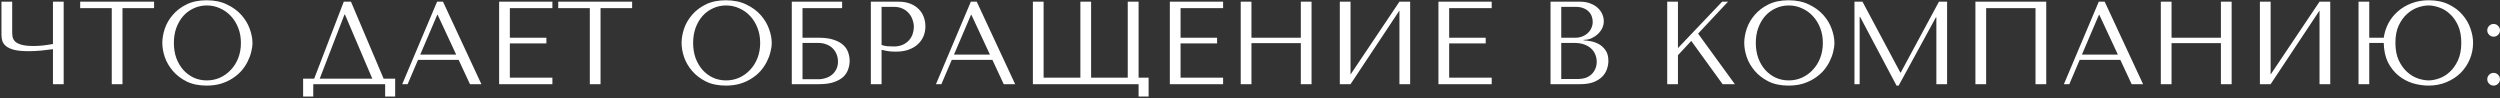 <?xml version="1.0" encoding="UTF-8"?> <svg xmlns="http://www.w3.org/2000/svg" width="891" height="35" viewBox="0 0 891 35" fill="none"><rect x="0" y="0" width="891" height="35" fill="#333333" stroke="none"/> <path d="M18.874 15.678C18.342 15.79 17.754 15.888 17.11 15.972C16.494 16.056 15.864 16.14 15.22 16.224C14.604 16.28 14.002 16.322 13.414 16.35C12.854 16.378 12.364 16.392 11.944 16.392C10.096 16.392 8.654 16.238 7.618 15.93C6.582 15.622 5.826 15.23 5.35 14.754C4.874 14.25 4.58 13.69 4.468 13.074C4.384 12.458 4.342 11.828 4.342 11.184V0.6H0.52V12.318C0.52 13.018 0.604 13.718 0.772 14.418C0.968 15.118 1.388 15.762 2.032 16.35C2.676 16.91 3.642 17.372 4.93 17.736C6.218 18.072 7.982 18.24 10.222 18.24C11.538 18.24 12.994 18.17 14.59 18.03C16.186 17.862 17.614 17.694 18.874 17.526V30H22.696V0.6H18.874V15.678ZM43.654 30V2.91H54.91V0.6H28.576V2.91H39.832V30H43.654ZM57.85 15.3C57.85 16.868 58.144 18.548 58.732 20.34C59.348 22.104 60.3 23.742 61.588 25.254C62.876 26.766 64.514 28.026 66.502 29.034C68.49 30.014 70.87 30.504 73.642 30.504C75.518 30.504 77.212 30.28 78.724 29.832C80.264 29.356 81.636 28.726 82.84 27.942C84.072 27.158 85.136 26.262 86.032 25.254C86.928 24.218 87.656 23.14 88.216 22.02C88.804 20.872 89.238 19.724 89.518 18.576C89.826 17.428 89.98 16.336 89.98 15.3C89.98 13.732 89.658 12.066 89.014 10.302C88.37 8.51 87.376 6.858 86.032 5.346C84.688 3.834 82.98 2.588 80.908 1.608C78.864 0.6 76.442 0.096 73.642 0.096C70.87 0.096 68.49 0.586 66.502 1.566C64.514 2.546 62.876 3.792 61.588 5.304C60.3 6.788 59.348 8.426 58.732 10.218C58.144 12.01 57.85 13.704 57.85 15.3ZM61.966 15.3C61.966 13.34 62.26 11.548 62.848 9.924C63.464 8.272 64.29 6.858 65.326 5.682C66.39 4.506 67.636 3.596 69.064 2.952C70.492 2.28 72.046 1.944 73.726 1.944C75.378 1.944 76.932 2.28 78.388 2.952C79.872 3.596 81.16 4.506 82.252 5.682C83.372 6.858 84.254 8.272 84.898 9.924C85.542 11.548 85.864 13.34 85.864 15.3C85.864 17.26 85.542 19.066 84.898 20.718C84.254 22.342 83.372 23.742 82.252 24.918C81.16 26.094 79.872 27.018 78.388 27.69C76.932 28.334 75.378 28.656 73.726 28.656C72.046 28.656 70.492 28.334 69.064 27.69C67.636 27.018 66.39 26.094 65.326 24.918C64.29 23.742 63.464 22.342 62.848 20.718C62.26 19.066 61.966 17.26 61.966 15.3ZM125.085 0.6H122.523L111.981 28.026H108.033V34.41H111.645V30H137.265V34.41H140.835V28.026H136.719L125.085 0.6ZM132.687 28.026H113.955L122.775 5.178H122.943L132.687 28.026ZM163.466 21.348L167.498 30H171.572L157.88 0.6H155.78L143.348 30H145.28L148.976 21.348H163.466ZM162.584 19.458H149.774L155.822 5.304H155.99L162.584 19.458ZM177.89 0.6V30H196.874V27.69H181.712V15.468H194.732V13.452H181.712V2.91H196.874V0.6H177.89ZM214.033 30V2.91H225.289V0.6H198.955V2.91H210.211V30H214.033ZM242.913 15.3C242.913 16.868 243.207 18.548 243.795 20.34C244.411 22.104 245.363 23.742 246.651 25.254C247.939 26.766 249.577 28.026 251.565 29.034C253.553 30.014 255.933 30.504 258.705 30.504C260.581 30.504 262.275 30.28 263.787 29.832C265.327 29.356 266.699 28.726 267.903 27.942C269.135 27.158 270.199 26.262 271.095 25.254C271.991 24.218 272.719 23.14 273.279 22.02C273.867 20.872 274.301 19.724 274.581 18.576C274.889 17.428 275.043 16.336 275.043 15.3C275.043 13.732 274.721 12.066 274.077 10.302C273.433 8.51 272.439 6.858 271.095 5.346C269.751 3.834 268.043 2.588 265.971 1.608C263.927 0.6 261.505 0.096 258.705 0.096C255.933 0.096 253.553 0.586 251.565 1.566C249.577 2.546 247.939 3.792 246.651 5.304C245.363 6.788 244.411 8.426 243.795 10.218C243.207 12.01 242.913 13.704 242.913 15.3ZM247.029 15.3C247.029 13.34 247.323 11.548 247.911 9.924C248.527 8.272 249.353 6.858 250.389 5.682C251.453 4.506 252.699 3.596 254.127 2.952C255.555 2.28 257.109 1.944 258.789 1.944C260.441 1.944 261.995 2.28 263.451 2.952C264.935 3.596 266.223 4.506 267.315 5.682C268.435 6.858 269.317 8.272 269.961 9.924C270.605 11.548 270.927 13.34 270.927 15.3C270.927 17.26 270.605 19.066 269.961 20.718C269.317 22.342 268.435 23.742 267.315 24.918C266.223 26.094 264.935 27.018 263.451 27.69C261.995 28.334 260.441 28.656 258.789 28.656C257.109 28.656 255.555 28.334 254.127 27.69C252.699 27.018 251.453 26.094 250.389 24.918C249.353 23.742 248.527 22.342 247.911 20.718C247.323 19.066 247.029 17.26 247.029 15.3ZM286.014 2.91H300.126V0.6H282.192V30H291.852C294.064 30 295.87 29.748 297.27 29.244C298.698 28.74 299.818 28.096 300.63 27.312C301.442 26.5 302.002 25.604 302.31 24.624C302.646 23.644 302.814 22.664 302.814 21.684C302.814 20.704 302.646 19.724 302.31 18.744C302.002 17.764 301.428 16.882 300.588 16.098C299.776 15.314 298.656 14.684 297.228 14.208C295.828 13.704 294.036 13.452 291.852 13.452H286.014V2.91ZM286.014 28.236V15.3H291.558C292.65 15.3 293.63 15.468 294.498 15.804C295.394 16.14 296.136 16.602 296.724 17.19C297.34 17.778 297.816 18.492 298.152 19.332C298.488 20.144 298.656 21.026 298.656 21.978C298.656 22.986 298.46 23.882 298.068 24.666C297.676 25.45 297.158 26.108 296.514 26.64C295.898 27.144 295.17 27.536 294.33 27.816C293.518 28.096 292.678 28.236 291.81 28.236H286.014ZM314.192 17.736C314.92 17.932 315.704 18.1 316.544 18.24C317.384 18.352 318.308 18.408 319.316 18.408C321.024 18.408 322.536 18.17 323.852 17.694C325.168 17.218 326.26 16.574 327.128 15.762C328.024 14.922 328.696 13.97 329.144 12.906C329.592 11.814 329.816 10.652 329.816 9.42C329.816 8.244 329.62 7.124 329.228 6.06C328.836 4.968 328.234 4.03 327.422 3.246C326.638 2.434 325.644 1.79 324.44 1.314C323.236 0.838 321.822 0.6 320.198 0.6H310.37V30H314.192V17.736ZM314.192 2.448H318.602C319.778 2.448 320.814 2.658 321.71 3.078C322.606 3.498 323.348 4.058 323.936 4.758C324.524 5.43 324.958 6.2 325.238 7.068C325.546 7.908 325.7 8.748 325.7 9.588C325.7 10.4 325.56 11.226 325.28 12.066C325.028 12.878 324.608 13.62 324.02 14.292C323.432 14.964 322.69 15.51 321.794 15.93C320.898 16.35 319.82 16.56 318.56 16.56C317.692 16.56 316.894 16.532 316.166 16.476C315.438 16.392 314.78 16.238 314.192 16.014V2.448ZM353.696 21.348L357.728 30H361.802L348.11 0.6H346.01L333.578 30H335.51L339.206 21.348H353.696ZM352.814 19.458H340.004L346.052 5.304H346.22L352.814 19.458ZM405.794 34.41H409.364V27.69H405.794V0.6H401.93V27.69H388.868V0.6H385.046V27.69H371.942V0.6H368.12V30H405.794V34.41ZM416.929 0.6V30H435.913V27.69H420.751V15.468H433.771V13.452H420.751V2.91H435.913V0.6H416.929ZM446.016 15.384H463.614V30H467.436V0.6H463.614V13.452H446.016V0.6H442.194V30H446.016V15.384ZM481.331 26.556V0.6H477.509V30H481.331L498.761 3.75V30H502.583V0.6H498.761L481.331 26.556ZM512.659 0.6V30H531.643V27.69H516.481V15.468H529.501V13.452H516.481V2.91H531.643V0.6H512.659ZM552.608 30H563.15C565.026 30 566.608 29.762 567.896 29.286C569.184 28.782 570.22 28.138 571.004 27.354C571.788 26.57 572.348 25.688 572.684 24.708C573.048 23.7 573.23 22.692 573.23 21.684C573.23 20.088 572.88 18.814 572.18 17.862C571.508 16.91 570.696 16.182 569.744 15.678C568.792 15.174 567.812 14.838 566.804 14.67C565.796 14.502 564.984 14.404 564.368 14.376V14.208C565.348 14.208 566.272 14.026 567.14 13.662C568.008 13.27 568.764 12.78 569.408 12.192C570.08 11.576 570.612 10.876 571.004 10.092C571.396 9.28 571.592 8.426 571.592 7.53C571.592 6.746 571.424 5.948 571.088 5.136C570.752 4.324 570.234 3.582 569.534 2.91C568.862 2.238 567.98 1.692 566.888 1.272C565.824 0.824 564.564 0.6 563.108 0.6H552.608V30ZM556.43 28.152V15.3H561.05C562.422 15.3 563.612 15.482 564.62 15.846C565.628 16.21 566.454 16.7 567.098 17.316C567.77 17.932 568.26 18.646 568.568 19.458C568.904 20.27 569.072 21.124 569.072 22.02C569.072 23 568.89 23.868 568.526 24.624C568.19 25.38 567.728 26.024 567.14 26.556C566.552 27.088 565.852 27.494 565.04 27.774C564.256 28.026 563.416 28.152 562.52 28.152H556.43ZM556.43 13.452V2.448H561.554C562.646 2.448 563.57 2.602 564.326 2.91C565.11 3.218 565.74 3.624 566.216 4.128C566.72 4.632 567.084 5.206 567.308 5.85C567.532 6.494 567.644 7.138 567.644 7.782C567.644 8.594 567.476 9.35 567.14 10.05C566.832 10.75 566.384 11.352 565.796 11.856C565.236 12.36 564.578 12.752 563.822 13.032C563.094 13.312 562.31 13.452 561.47 13.452H556.43ZM594.198 30H598.02V19.668L602.766 14.586L613.938 30H618.306L605.202 11.982L615.87 0.6H613.77L598.02 17.148V0.6H594.198V30ZM621.651 15.3C621.651 16.868 621.945 18.548 622.533 20.34C623.149 22.104 624.101 23.742 625.389 25.254C626.677 26.766 628.315 28.026 630.303 29.034C632.291 30.014 634.671 30.504 637.443 30.504C639.319 30.504 641.013 30.28 642.525 29.832C644.065 29.356 645.437 28.726 646.641 27.942C647.873 27.158 648.937 26.262 649.833 25.254C650.729 24.218 651.457 23.14 652.017 22.02C652.605 20.872 653.039 19.724 653.319 18.576C653.627 17.428 653.781 16.336 653.781 15.3C653.781 13.732 653.459 12.066 652.815 10.302C652.171 8.51 651.177 6.858 649.833 5.346C648.489 3.834 646.781 2.588 644.709 1.608C642.665 0.6 640.243 0.096 637.443 0.096C634.671 0.096 632.291 0.586 630.303 1.566C628.315 2.546 626.677 3.792 625.389 5.304C624.101 6.788 623.149 8.426 622.533 10.218C621.945 12.01 621.651 13.704 621.651 15.3ZM625.767 15.3C625.767 13.34 626.061 11.548 626.649 9.924C627.265 8.272 628.091 6.858 629.127 5.682C630.191 4.506 631.437 3.596 632.865 2.952C634.293 2.28 635.847 1.944 637.527 1.944C639.179 1.944 640.733 2.28 642.189 2.952C643.673 3.596 644.961 4.506 646.053 5.682C647.173 6.858 648.055 8.272 648.699 9.924C649.343 11.548 649.665 13.34 649.665 15.3C649.665 17.26 649.343 19.066 648.699 20.718C648.055 22.342 647.173 23.742 646.053 24.918C644.961 26.094 643.673 27.018 642.189 27.69C640.733 28.334 639.179 28.656 637.527 28.656C635.847 28.656 634.293 28.334 632.865 27.69C631.437 27.018 630.191 26.094 629.127 24.918C628.091 23.742 627.265 22.342 626.649 20.718C626.061 19.066 625.767 17.26 625.767 15.3ZM663.787 0.6H660.931V30H662.779V6.018H662.947L675.925 30.504H676.681L689.953 6.186H690.121V30H693.943V0.6H691.045L677.437 25.842H677.269L663.787 0.6ZM729.28 0.6H704.038V30H707.86V2.91H725.458V30H729.28V0.6ZM755.691 21.348L759.723 30H763.797L750.105 0.6H748.005L735.573 30H737.505L741.201 21.348H755.691ZM754.809 19.458H741.999L748.047 5.304H748.215L754.809 19.458ZM773.936 15.384H791.534V30H795.356V0.6H791.534V13.452H773.936V0.6H770.114V30H773.936V15.384ZM809.251 26.556V0.6H805.429V30H809.251L826.681 3.75V30H830.503V0.6H826.681L809.251 26.556ZM844.401 13.452V0.6H840.579V30H844.401V15.3H849.567C849.623 17.988 850.127 20.298 851.079 22.23C852.059 24.134 853.305 25.702 854.817 26.934C856.329 28.166 858.023 29.076 859.899 29.664C861.803 30.224 863.693 30.504 865.569 30.504C867.865 30.504 869.979 30.098 871.911 29.286C873.871 28.474 875.551 27.382 876.951 26.01C878.351 24.61 879.443 22.986 880.227 21.138C881.011 19.29 881.403 17.33 881.403 15.258C881.403 13.634 881.095 11.94 880.479 10.176C879.863 8.384 878.911 6.746 877.623 5.262C876.363 3.778 874.725 2.546 872.709 1.566C870.721 0.586 868.341 0.096 865.569 0.096C863.329 0.096 861.285 0.46 859.437 1.188C857.589 1.888 855.965 2.854 854.565 4.086C853.193 5.29 852.073 6.704 851.205 8.328C850.365 9.952 849.819 11.66 849.567 13.452H844.401ZM865.569 1.944C866.717 1.944 867.963 2.182 869.307 2.658C870.679 3.106 871.939 3.862 873.087 4.926C874.263 5.962 875.243 7.334 876.027 9.042C876.811 10.722 877.203 12.794 877.203 15.258C877.203 17.694 876.811 19.766 876.027 21.474C875.243 23.182 874.263 24.568 873.087 25.632C871.939 26.696 870.679 27.466 869.307 27.942C867.963 28.418 866.717 28.656 865.569 28.656C864.393 28.656 863.105 28.418 861.705 27.942C860.333 27.466 859.059 26.696 857.883 25.632C856.707 24.568 855.713 23.182 854.901 21.474C854.117 19.766 853.725 17.694 853.725 15.258C853.725 12.822 854.117 10.764 854.901 9.084C855.713 7.376 856.707 6.004 857.883 4.968C859.059 3.904 860.333 3.134 861.705 2.658C863.105 2.182 864.393 1.944 865.569 1.944ZM886.458 28.236C886.458 28.852 886.682 29.384 887.13 29.832C887.578 30.28 888.11 30.504 888.726 30.504C889.342 30.504 889.874 30.28 890.322 29.832C890.77 29.384 890.994 28.852 890.994 28.236C890.994 27.62 890.77 27.088 890.322 26.64C889.874 26.192 889.342 25.968 888.726 25.968C888.11 25.968 887.578 26.192 887.13 26.64C886.682 27.088 886.458 27.62 886.458 28.236ZM886.458 10.806C886.458 11.422 886.682 11.954 887.13 12.402C887.578 12.85 888.11 13.074 888.726 13.074C889.342 13.074 889.874 12.85 890.322 12.402C890.77 11.954 890.994 11.422 890.994 10.806C890.994 10.19 890.77 9.658 890.322 9.21C889.874 8.762 889.342 8.538 888.726 8.538C888.11 8.538 887.578 8.762 887.13 9.21C886.682 9.658 886.458 10.19 886.458 10.806Z" fill="white"></path> </svg> 